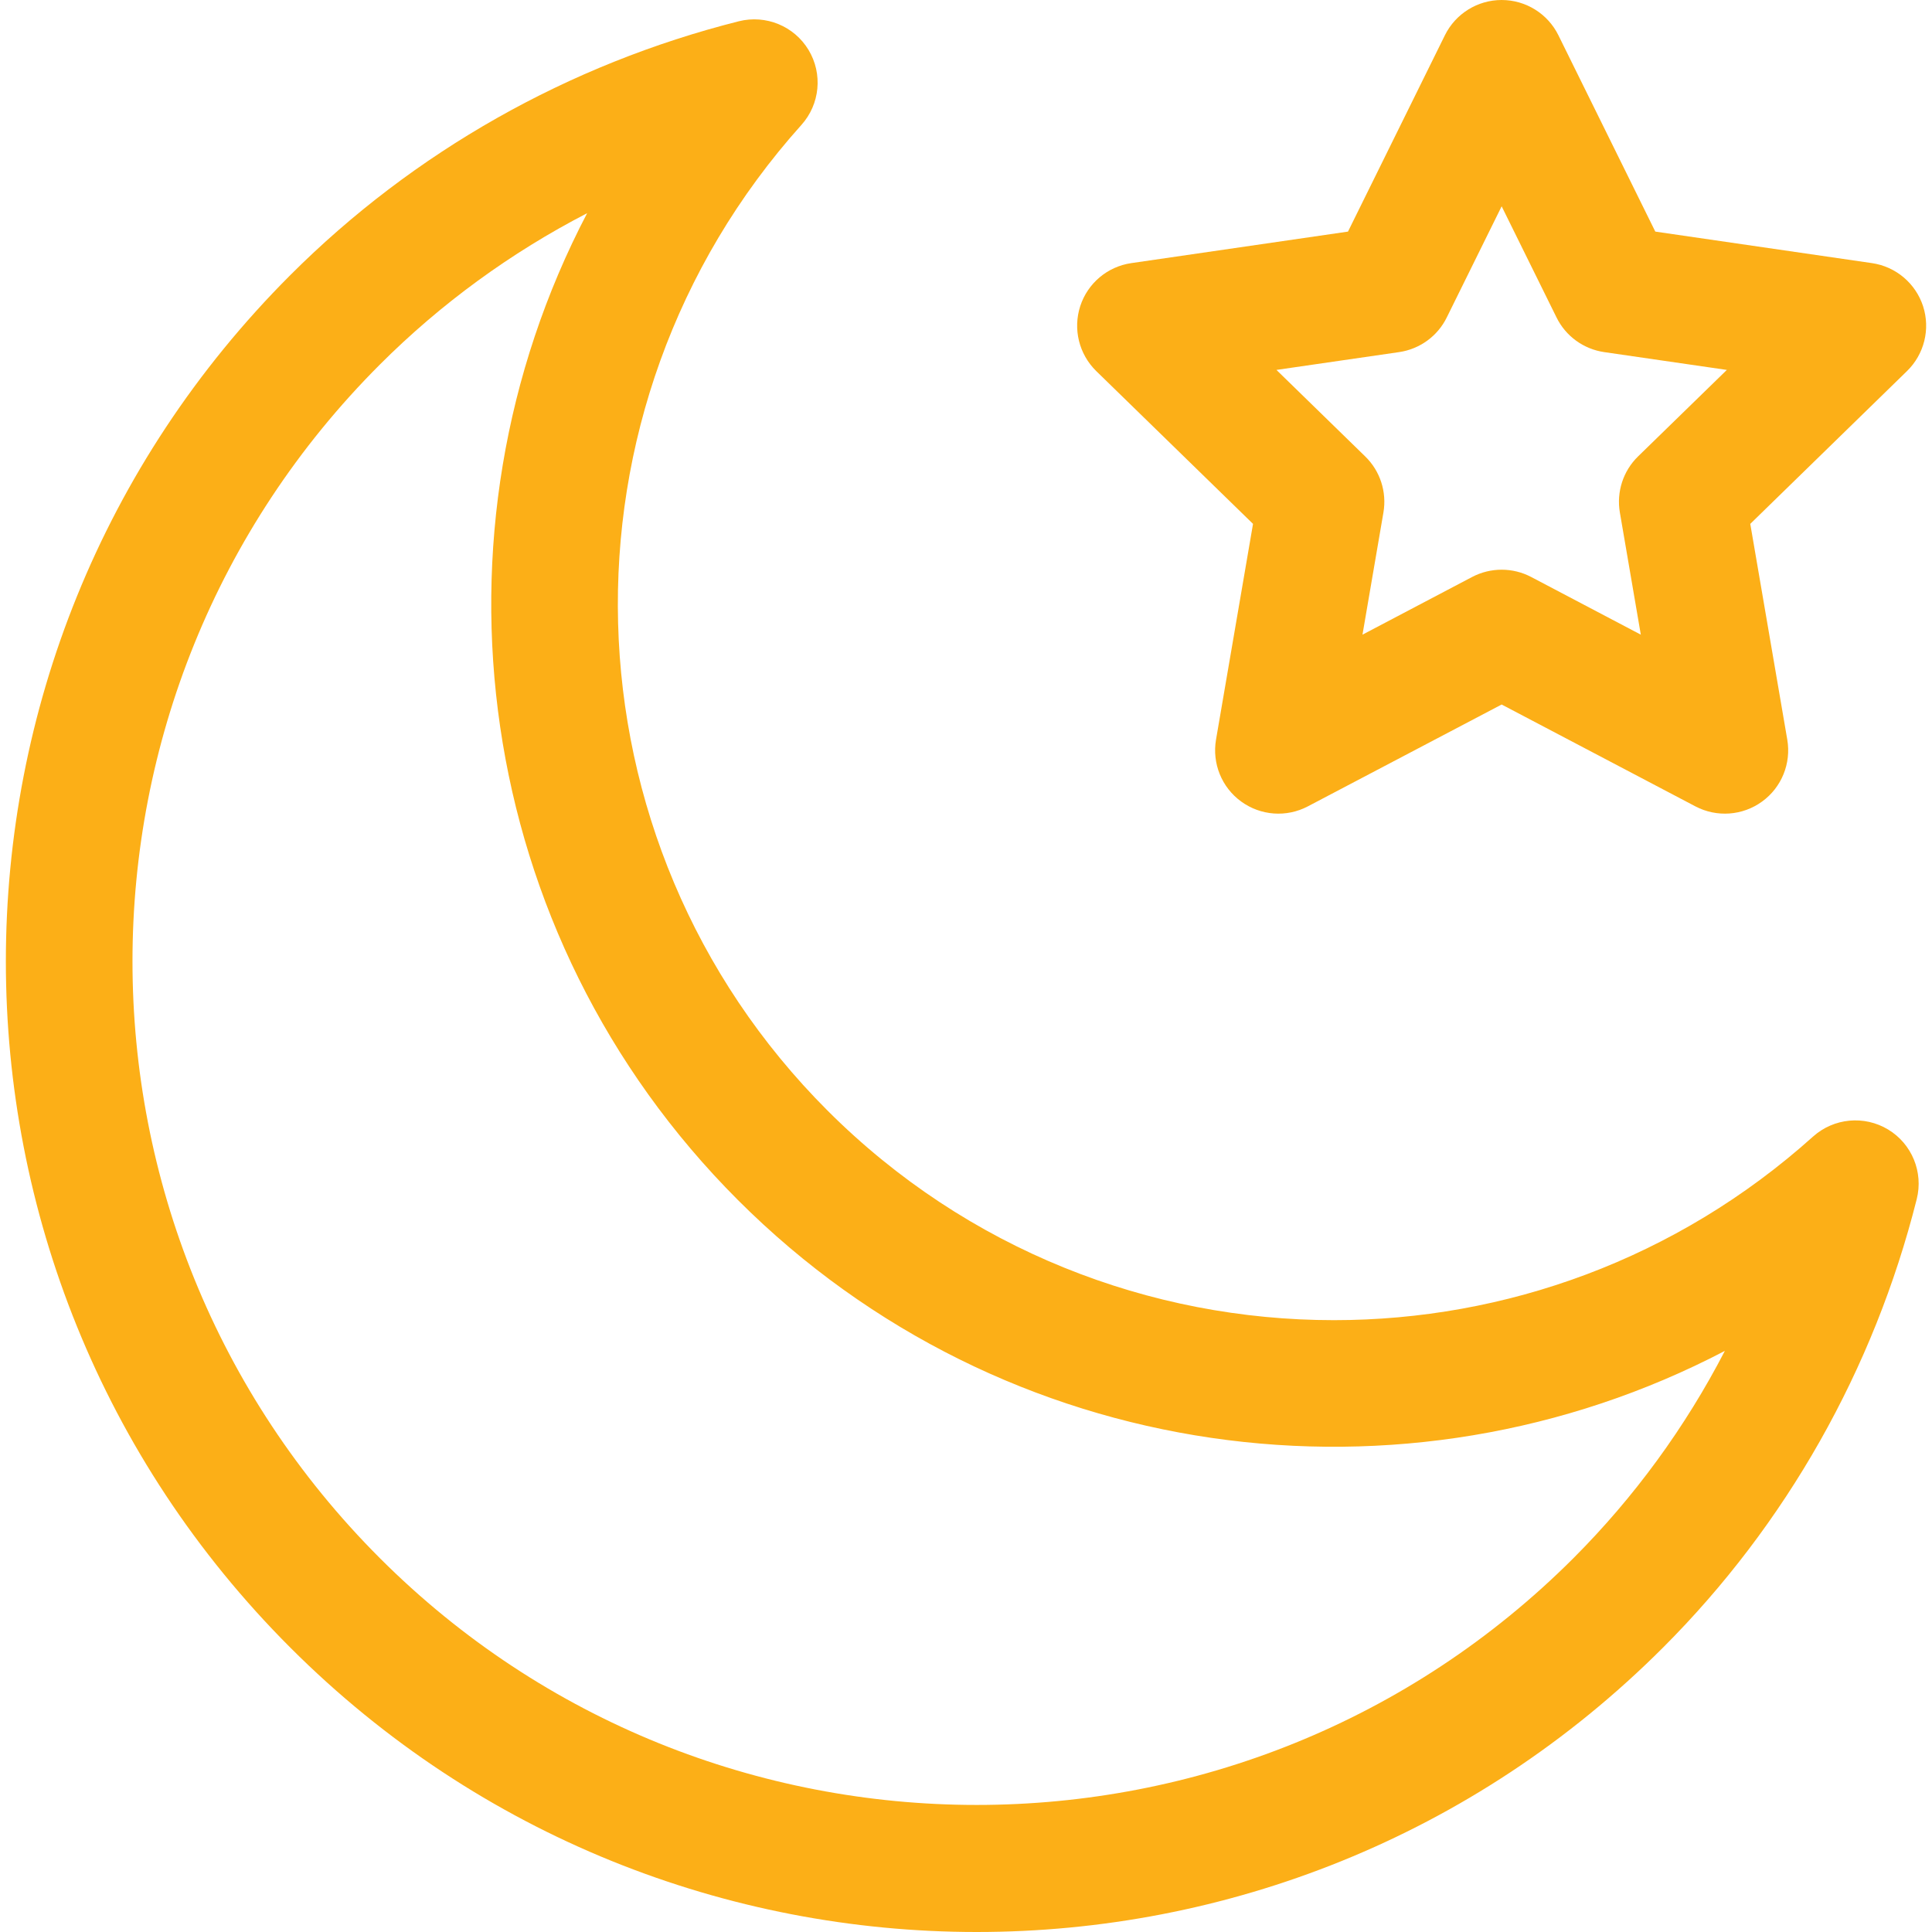<svg width="32" height="32" viewBox="0 0 32 32" fill="none" xmlns="http://www.w3.org/2000/svg">
<g clip-path="url(#clip0_1671_3982)">
<path d="M31.852 5.071C31.728 4.692 31.4 4.415 31.005 4.358L27.417 3.836L25.812 0.584C25.636 0.227 25.271 0 24.872 0C24.473 0 24.108 0.227 23.932 0.584L22.327 3.836L18.738 4.358C18.344 4.415 18.015 4.691 17.892 5.071C17.769 5.451 17.872 5.867 18.157 6.146L20.754 8.677L20.141 12.251C20.074 12.644 20.235 13.042 20.558 13.276C20.881 13.511 21.309 13.542 21.662 13.356L24.872 11.669L28.081 13.356C28.435 13.542 28.863 13.511 29.186 13.276C29.509 13.042 29.67 12.644 29.603 12.251L28.99 8.677L31.586 6.146C31.872 5.867 31.975 5.451 31.852 5.071ZM27.131 7.56C26.884 7.801 26.772 8.148 26.83 8.488L27.177 10.512L25.36 9.556C25.207 9.476 25.04 9.436 24.872 9.436C24.704 9.436 24.537 9.476 24.384 9.556L22.567 10.512L22.914 8.488C22.972 8.148 22.86 7.801 22.612 7.56L21.142 6.127L23.174 5.832C23.515 5.782 23.811 5.568 23.963 5.258L24.872 3.417L25.781 5.258C25.933 5.568 26.229 5.782 26.57 5.832L28.602 6.127L27.131 7.56Z" fill="#FCAF17"/>
<path d="M31.273 18.708C30.878 18.47 30.374 18.517 30.03 18.825C27.766 20.858 24.927 21.867 22.093 21.866C19.05 21.866 16.014 20.702 13.706 18.394C9.248 13.937 9.059 6.766 13.274 2.069C13.582 1.726 13.63 1.222 13.392 0.827C13.154 0.432 12.685 0.24 12.238 0.352C9.417 1.063 6.849 2.516 4.809 4.556C-1.473 10.838 -1.474 21.007 4.809 27.29C11.085 33.566 21.261 33.574 27.544 27.29C29.583 25.251 31.037 22.682 31.747 19.862C31.86 19.414 31.667 18.946 31.273 18.708ZM26.061 25.808C20.611 31.258 11.742 31.258 6.292 25.808C0.829 20.344 0.828 11.502 6.292 6.038C7.301 5.029 8.46 4.185 9.725 3.531C6.955 8.822 7.82 15.474 12.223 19.877C16.626 24.28 23.277 25.144 28.569 22.375C27.915 23.639 27.07 24.798 26.061 25.808Z" fill="#FCAF17"/>
</g>
<defs>
<clipPath id="clip0_1671_3982">
<rect width="32" height="32" fill="white"/>
</clipPath>
</defs>
</svg>
